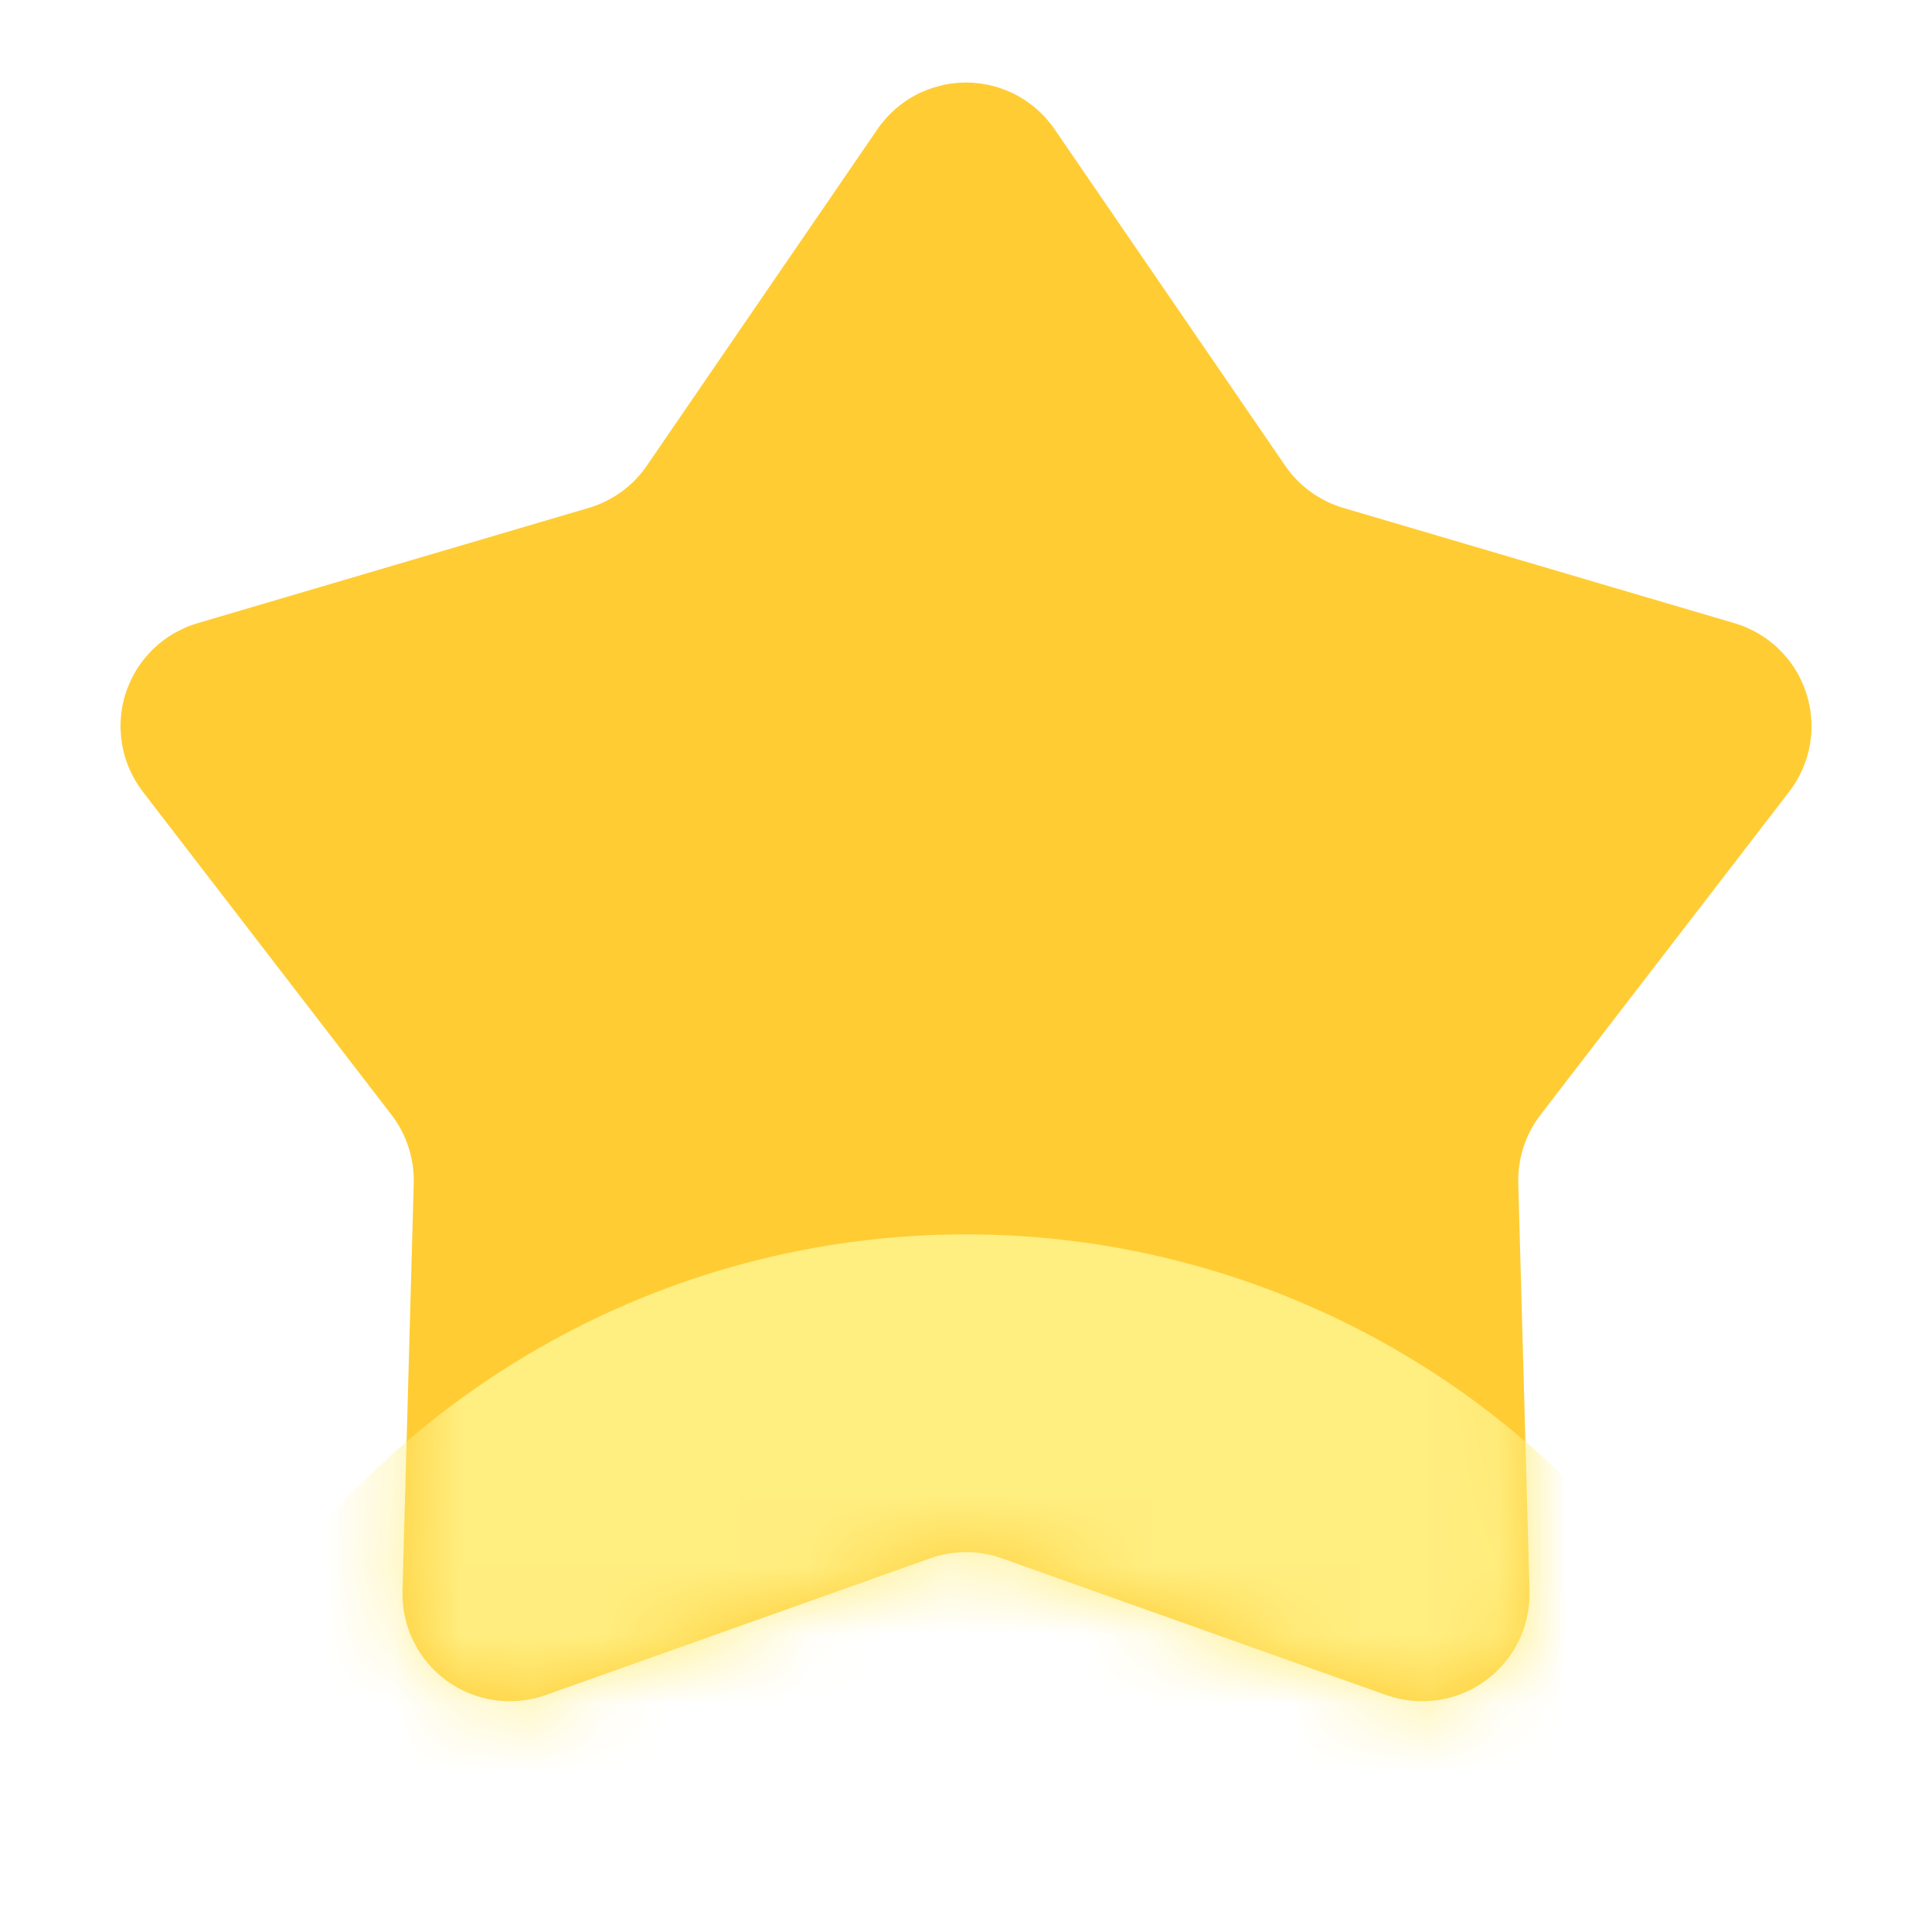 <svg xmlns="http://www.w3.org/2000/svg" xmlns:xlink="http://www.w3.org/1999/xlink" fill="none" version="1.1" width="28" height="28" viewBox="0 0 28 28"><defs><mask id="master_svg0_76_19386/22_29745" style="mask-type:alpha" maskUnits="userSpaceOnUse"><g><path d="M18.625,6.748Q18.776,6.969,18.994,7.127Q19.211,7.285,19.468,7.361L25.138,9.032Q25.183,9.045,25.227,9.061Q25.272,9.077,25.315,9.096Q25.358,9.115,25.4,9.136Q25.442,9.157,25.483,9.181Q25.524,9.205,25.563,9.231Q25.602,9.258,25.64,9.286Q25.677,9.315,25.713,9.345Q25.749,9.376,25.782,9.409Q25.816,9.442,25.848,9.477Q25.88,9.512,25.909,9.548Q25.939,9.585,25.966,9.624Q25.994,9.662,26.018,9.702Q26.044,9.742,26.066,9.784Q26.088,9.825,26.108,9.868Q26.128,9.911,26.145,9.955Q26.163,9.999,26.177,10.043Q26.192,10.088,26.204,10.134Q26.215,10.18,26.224,10.226Q26.234,10.272,26.24,10.319Q26.246,10.366,26.249,10.413Q26.253,10.46,26.253,10.507Q26.254,10.554,26.252,10.601Q26.249,10.648,26.244,10.695Q26.239,10.742,26.231,10.789Q26.223,10.835,26.212,10.881Q26.201,10.927,26.188,10.972Q26.174,11.017,26.158,11.061Q26.141,11.106,26.122,11.149Q26.103,11.192,26.082,11.234Q26.06,11.276,26.036,11.317Q26.012,11.357,25.986,11.396Q25.959,11.435,25.931,11.473L22.326,16.157Q22.163,16.37,22.08,16.625Q21.997,16.88,22.004,17.149L22.167,23.057Q22.168,23.105,22.166,23.152Q22.165,23.199,22.16,23.246Q22.156,23.293,22.149,23.339Q22.141,23.386,22.131,23.432Q22.121,23.478,22.108,23.523Q22.096,23.569,22.08,23.613Q22.064,23.658,22.046,23.701Q22.028,23.745,22.007,23.787Q21.986,23.829,21.963,23.87Q21.94,23.912,21.914,23.951Q21.888,23.99,21.86,24.028Q21.832,24.066,21.801,24.102Q21.771,24.138,21.738,24.172Q21.706,24.207,21.672,24.239Q21.637,24.271,21.601,24.301Q21.564,24.331,21.526,24.359Q21.488,24.386,21.448,24.412Q21.408,24.437,21.367,24.46Q21.326,24.483,21.283,24.503Q21.241,24.524,21.197,24.541Q21.153,24.559,21.109,24.574Q21.064,24.589,21.018,24.602Q20.973,24.614,20.927,24.623Q20.881,24.633,20.834,24.64Q20.787,24.646,20.74,24.65Q20.693,24.654,20.646,24.655Q20.599,24.656,20.552,24.654Q20.505,24.653,20.458,24.648Q20.411,24.643,20.364,24.636Q20.318,24.628,20.271,24.618Q20.226,24.608,20.18,24.595Q20.135,24.582,20.09,24.566L14.521,22.585Q14.268,22.495,14,22.495Q13.732,22.495,13.479,22.585L7.91,24.566Q7.865,24.582,7.82,24.595Q7.774,24.608,7.728,24.618Q7.682,24.628,7.636,24.636Q7.589,24.643,7.542,24.648Q7.495,24.653,7.448,24.654Q7.401,24.656,7.354,24.655Q7.307,24.654,7.26,24.65Q7.213,24.646,7.166,24.64Q7.12,24.633,7.073,24.623Q7.027,24.614,6.982,24.602Q6.936,24.589,6.891,24.574Q6.847,24.559,6.803,24.541Q6.759,24.524,6.717,24.503Q6.674,24.483,6.633,24.46Q6.592,24.437,6.552,24.412Q6.512,24.386,6.474,24.359Q6.436,24.331,6.399,24.301Q6.363,24.271,6.329,24.239Q6.294,24.207,6.261,24.172Q6.229,24.138,6.199,24.102Q6.168,24.066,6.14,24.028Q6.112,23.99,6.086,23.951Q6.06,23.912,6.037,23.87Q6.014,23.829,5.993,23.787Q5.972,23.745,5.954,23.701Q5.935,23.658,5.92,23.613Q5.904,23.569,5.892,23.523Q5.879,23.478,5.869,23.432Q5.859,23.386,5.851,23.339Q5.844,23.293,5.84,23.246Q5.835,23.199,5.834,23.152Q5.832,23.105,5.833,23.057L5.996,17.149Q6.003,16.88,5.92,16.625Q5.837,16.37,5.674,16.157L2.069,11.473Q2.041,11.435,2.014,11.396Q1.988,11.357,1.964,11.317Q1.94,11.276,1.918,11.234Q1.897,11.192,1.878,11.149Q1.859,11.106,1.842,11.061Q1.826,11.017,1.812,10.972Q1.799,10.927,1.788,10.881Q1.777,10.835,1.769,10.789Q1.761,10.742,1.756,10.695Q1.751,10.648,1.749,10.601Q1.746,10.554,1.747,10.507Q1.747,10.46,1.751,10.413Q1.754,10.366,1.76,10.319Q1.766,10.272,1.775,10.226Q1.785,10.18,1.796,10.134Q1.808,10.088,1.823,10.043Q1.837,9.999,1.855,9.955Q1.872,9.911,1.892,9.868Q1.912,9.825,1.934,9.784Q1.957,9.742,1.981,9.702Q2.006,9.662,2.034,9.624Q2.061,9.585,2.091,9.548Q2.12,9.512,2.152,9.477Q2.184,9.442,2.217,9.409Q2.251,9.376,2.287,9.345Q2.323,9.315,2.36,9.286Q2.398,9.258,2.437,9.231Q2.476,9.205,2.517,9.181Q2.558,9.157,2.6,9.136Q2.642,9.115,2.685,9.096Q2.728,9.077,2.773,9.061Q2.817,9.045,2.862,9.032L8.532,7.361Q8.789,7.285,9.007,7.127Q9.224,6.969,9.375,6.748L12.717,1.872Q12.743,1.833,12.773,1.796Q12.802,1.759,12.833,1.724Q12.864,1.688,12.897,1.655Q12.93,1.621,12.966,1.59Q13.001,1.558,13.038,1.529Q13.075,1.5,13.114,1.473Q13.152,1.446,13.193,1.422Q13.233,1.397,13.275,1.375Q13.316,1.353,13.36,1.334Q13.402,1.315,13.447,1.298Q13.491,1.281,13.536,1.267Q13.581,1.253,13.627,1.242Q13.672,1.23,13.719,1.222Q13.765,1.213,13.812,1.208Q13.859,1.202,13.906,1.199Q13.953,1.196,14,1.196Q14.047,1.196,14.094,1.199Q14.141,1.202,14.188,1.208Q14.235,1.213,14.281,1.222Q14.328,1.23,14.373,1.242Q14.419,1.253,14.464,1.267Q14.509,1.281,14.553,1.298Q14.598,1.315,14.64,1.334Q14.684,1.353,14.725,1.375Q14.767,1.397,14.807,1.422Q14.848,1.446,14.886,1.473Q14.925,1.5,14.962,1.529Q14.999,1.558,15.034,1.59Q15.07,1.621,15.103,1.655Q15.136,1.688,15.167,1.724Q15.198,1.759,15.227,1.796Q15.257,1.833,15.283,1.872L18.625,6.748Z" fill="#FFFFFF" fill-opacity="1"/></g></mask><filter id="master_svg1_76_19386/22_29746" filterUnits="objectBoundingBox" color-interpolation-filters="sRGB" x="-15.556" y="-15.556" width="56" height="56"><feFlood flood-opacity="0" result="BackgroundImageFix"/><feBlend mode="normal" in="SourceGraphic" in2="BackgroundImageFix" result="shape"/><feGaussianBlur stdDeviation="3.889" result="effect1_foregroundBlur"/></filter></defs><g><g><path d="M18.625,6.748Q18.776,6.969,18.994,7.127Q19.211,7.285,19.468,7.361L25.138,9.032Q25.183,9.045,25.227,9.061Q25.272,9.077,25.315,9.096Q25.358,9.115,25.4,9.136Q25.442,9.157,25.483,9.181Q25.524,9.205,25.563,9.231Q25.602,9.258,25.64,9.286Q25.677,9.315,25.713,9.345Q25.749,9.376,25.782,9.409Q25.816,9.442,25.848,9.477Q25.88,9.512,25.909,9.548Q25.939,9.585,25.966,9.624Q25.994,9.662,26.018,9.702Q26.044,9.742,26.066,9.784Q26.088,9.825,26.108,9.868Q26.128,9.911,26.145,9.955Q26.163,9.999,26.177,10.043Q26.192,10.088,26.204,10.134Q26.215,10.18,26.224,10.226Q26.234,10.272,26.24,10.319Q26.246,10.366,26.249,10.413Q26.253,10.46,26.253,10.507Q26.254,10.554,26.252,10.601Q26.249,10.648,26.244,10.695Q26.239,10.742,26.231,10.789Q26.223,10.835,26.212,10.881Q26.201,10.927,26.188,10.972Q26.174,11.017,26.158,11.061Q26.141,11.106,26.122,11.149Q26.103,11.192,26.082,11.234Q26.06,11.276,26.036,11.317Q26.012,11.357,25.986,11.396Q25.959,11.435,25.931,11.473L22.326,16.157Q22.163,16.37,22.08,16.625Q21.997,16.88,22.004,17.149L22.167,23.057Q22.168,23.105,22.166,23.152Q22.165,23.199,22.16,23.246Q22.156,23.293,22.149,23.339Q22.141,23.386,22.131,23.432Q22.121,23.478,22.108,23.523Q22.096,23.569,22.08,23.613Q22.064,23.658,22.046,23.701Q22.028,23.745,22.007,23.787Q21.986,23.829,21.963,23.87Q21.94,23.912,21.914,23.951Q21.888,23.99,21.86,24.028Q21.832,24.066,21.801,24.102Q21.771,24.138,21.738,24.172Q21.706,24.207,21.672,24.239Q21.637,24.271,21.601,24.301Q21.564,24.331,21.526,24.359Q21.488,24.386,21.448,24.412Q21.408,24.437,21.367,24.46Q21.326,24.483,21.283,24.503Q21.241,24.524,21.197,24.541Q21.153,24.559,21.109,24.574Q21.064,24.589,21.018,24.602Q20.973,24.614,20.927,24.623Q20.881,24.633,20.834,24.64Q20.787,24.646,20.74,24.65Q20.693,24.654,20.646,24.655Q20.599,24.656,20.552,24.654Q20.505,24.653,20.458,24.648Q20.411,24.643,20.364,24.636Q20.318,24.628,20.271,24.618Q20.226,24.608,20.18,24.595Q20.135,24.582,20.09,24.566L14.521,22.585Q14.268,22.495,14,22.495Q13.732,22.495,13.479,22.585L7.91,24.566Q7.865,24.582,7.82,24.595Q7.774,24.608,7.728,24.618Q7.682,24.628,7.636,24.636Q7.589,24.643,7.542,24.648Q7.495,24.653,7.448,24.654Q7.401,24.656,7.354,24.655Q7.307,24.654,7.26,24.65Q7.213,24.646,7.166,24.64Q7.12,24.633,7.073,24.623Q7.027,24.614,6.982,24.602Q6.936,24.589,6.891,24.574Q6.847,24.559,6.803,24.541Q6.759,24.524,6.717,24.503Q6.674,24.483,6.633,24.46Q6.592,24.437,6.552,24.412Q6.512,24.386,6.474,24.359Q6.436,24.331,6.399,24.301Q6.363,24.271,6.329,24.239Q6.294,24.207,6.261,24.172Q6.229,24.138,6.199,24.102Q6.168,24.066,6.14,24.028Q6.112,23.99,6.086,23.951Q6.06,23.912,6.037,23.87Q6.014,23.829,5.993,23.787Q5.972,23.745,5.954,23.701Q5.935,23.658,5.92,23.613Q5.904,23.569,5.892,23.523Q5.879,23.478,5.869,23.432Q5.859,23.386,5.851,23.339Q5.844,23.293,5.84,23.246Q5.835,23.199,5.834,23.152Q5.832,23.105,5.833,23.057L5.996,17.149Q6.003,16.88,5.92,16.625Q5.837,16.37,5.674,16.157L2.069,11.473Q2.041,11.435,2.014,11.396Q1.988,11.357,1.964,11.317Q1.94,11.276,1.918,11.234Q1.897,11.192,1.878,11.149Q1.859,11.106,1.842,11.061Q1.826,11.017,1.812,10.972Q1.799,10.927,1.788,10.881Q1.777,10.835,1.769,10.789Q1.761,10.742,1.756,10.695Q1.751,10.648,1.749,10.601Q1.746,10.554,1.747,10.507Q1.747,10.46,1.751,10.413Q1.754,10.366,1.76,10.319Q1.766,10.272,1.775,10.226Q1.785,10.18,1.796,10.134Q1.808,10.088,1.823,10.043Q1.837,9.999,1.855,9.955Q1.872,9.911,1.892,9.868Q1.912,9.825,1.934,9.784Q1.957,9.742,1.981,9.702Q2.006,9.662,2.034,9.624Q2.061,9.585,2.091,9.548Q2.12,9.512,2.152,9.477Q2.184,9.442,2.217,9.409Q2.251,9.376,2.287,9.345Q2.323,9.315,2.36,9.286Q2.398,9.258,2.437,9.231Q2.476,9.205,2.517,9.181Q2.558,9.157,2.6,9.136Q2.642,9.115,2.685,9.096Q2.728,9.077,2.773,9.061Q2.817,9.045,2.862,9.032L8.532,7.361Q8.789,7.285,9.007,7.127Q9.224,6.969,9.375,6.748L12.717,1.872Q12.743,1.833,12.773,1.796Q12.802,1.759,12.833,1.724Q12.864,1.688,12.897,1.655Q12.93,1.621,12.966,1.59Q13.001,1.558,13.038,1.529Q13.075,1.5,13.114,1.473Q13.152,1.446,13.193,1.422Q13.233,1.397,13.275,1.375Q13.316,1.353,13.36,1.334Q13.402,1.315,13.447,1.298Q13.491,1.281,13.536,1.267Q13.581,1.253,13.627,1.242Q13.672,1.23,13.719,1.222Q13.765,1.213,13.812,1.208Q13.859,1.202,13.906,1.199Q13.953,1.196,14,1.196Q14.047,1.196,14.094,1.199Q14.141,1.202,14.188,1.208Q14.235,1.213,14.281,1.222Q14.328,1.23,14.373,1.242Q14.419,1.253,14.464,1.267Q14.509,1.281,14.553,1.298Q14.598,1.315,14.64,1.334Q14.684,1.353,14.725,1.375Q14.767,1.397,14.807,1.422Q14.848,1.446,14.886,1.473Q14.925,1.5,14.962,1.529Q14.999,1.558,15.034,1.59Q15.07,1.621,15.103,1.655Q15.136,1.688,15.167,1.724Q15.198,1.759,15.227,1.796Q15.257,1.833,15.283,1.872L18.625,6.748Z" fill="#FFCC33" fill-opacity="1"/></g><g mask="url(#master_svg0_76_19386/22_29745)"><g filter="url(#master_svg1_76_19386/22_29746)"><ellipse cx="14" cy="30.333" rx="12.444" ry="12.444" fill="#FFEE80" fill-opacity="1"/></g></g></g></svg>